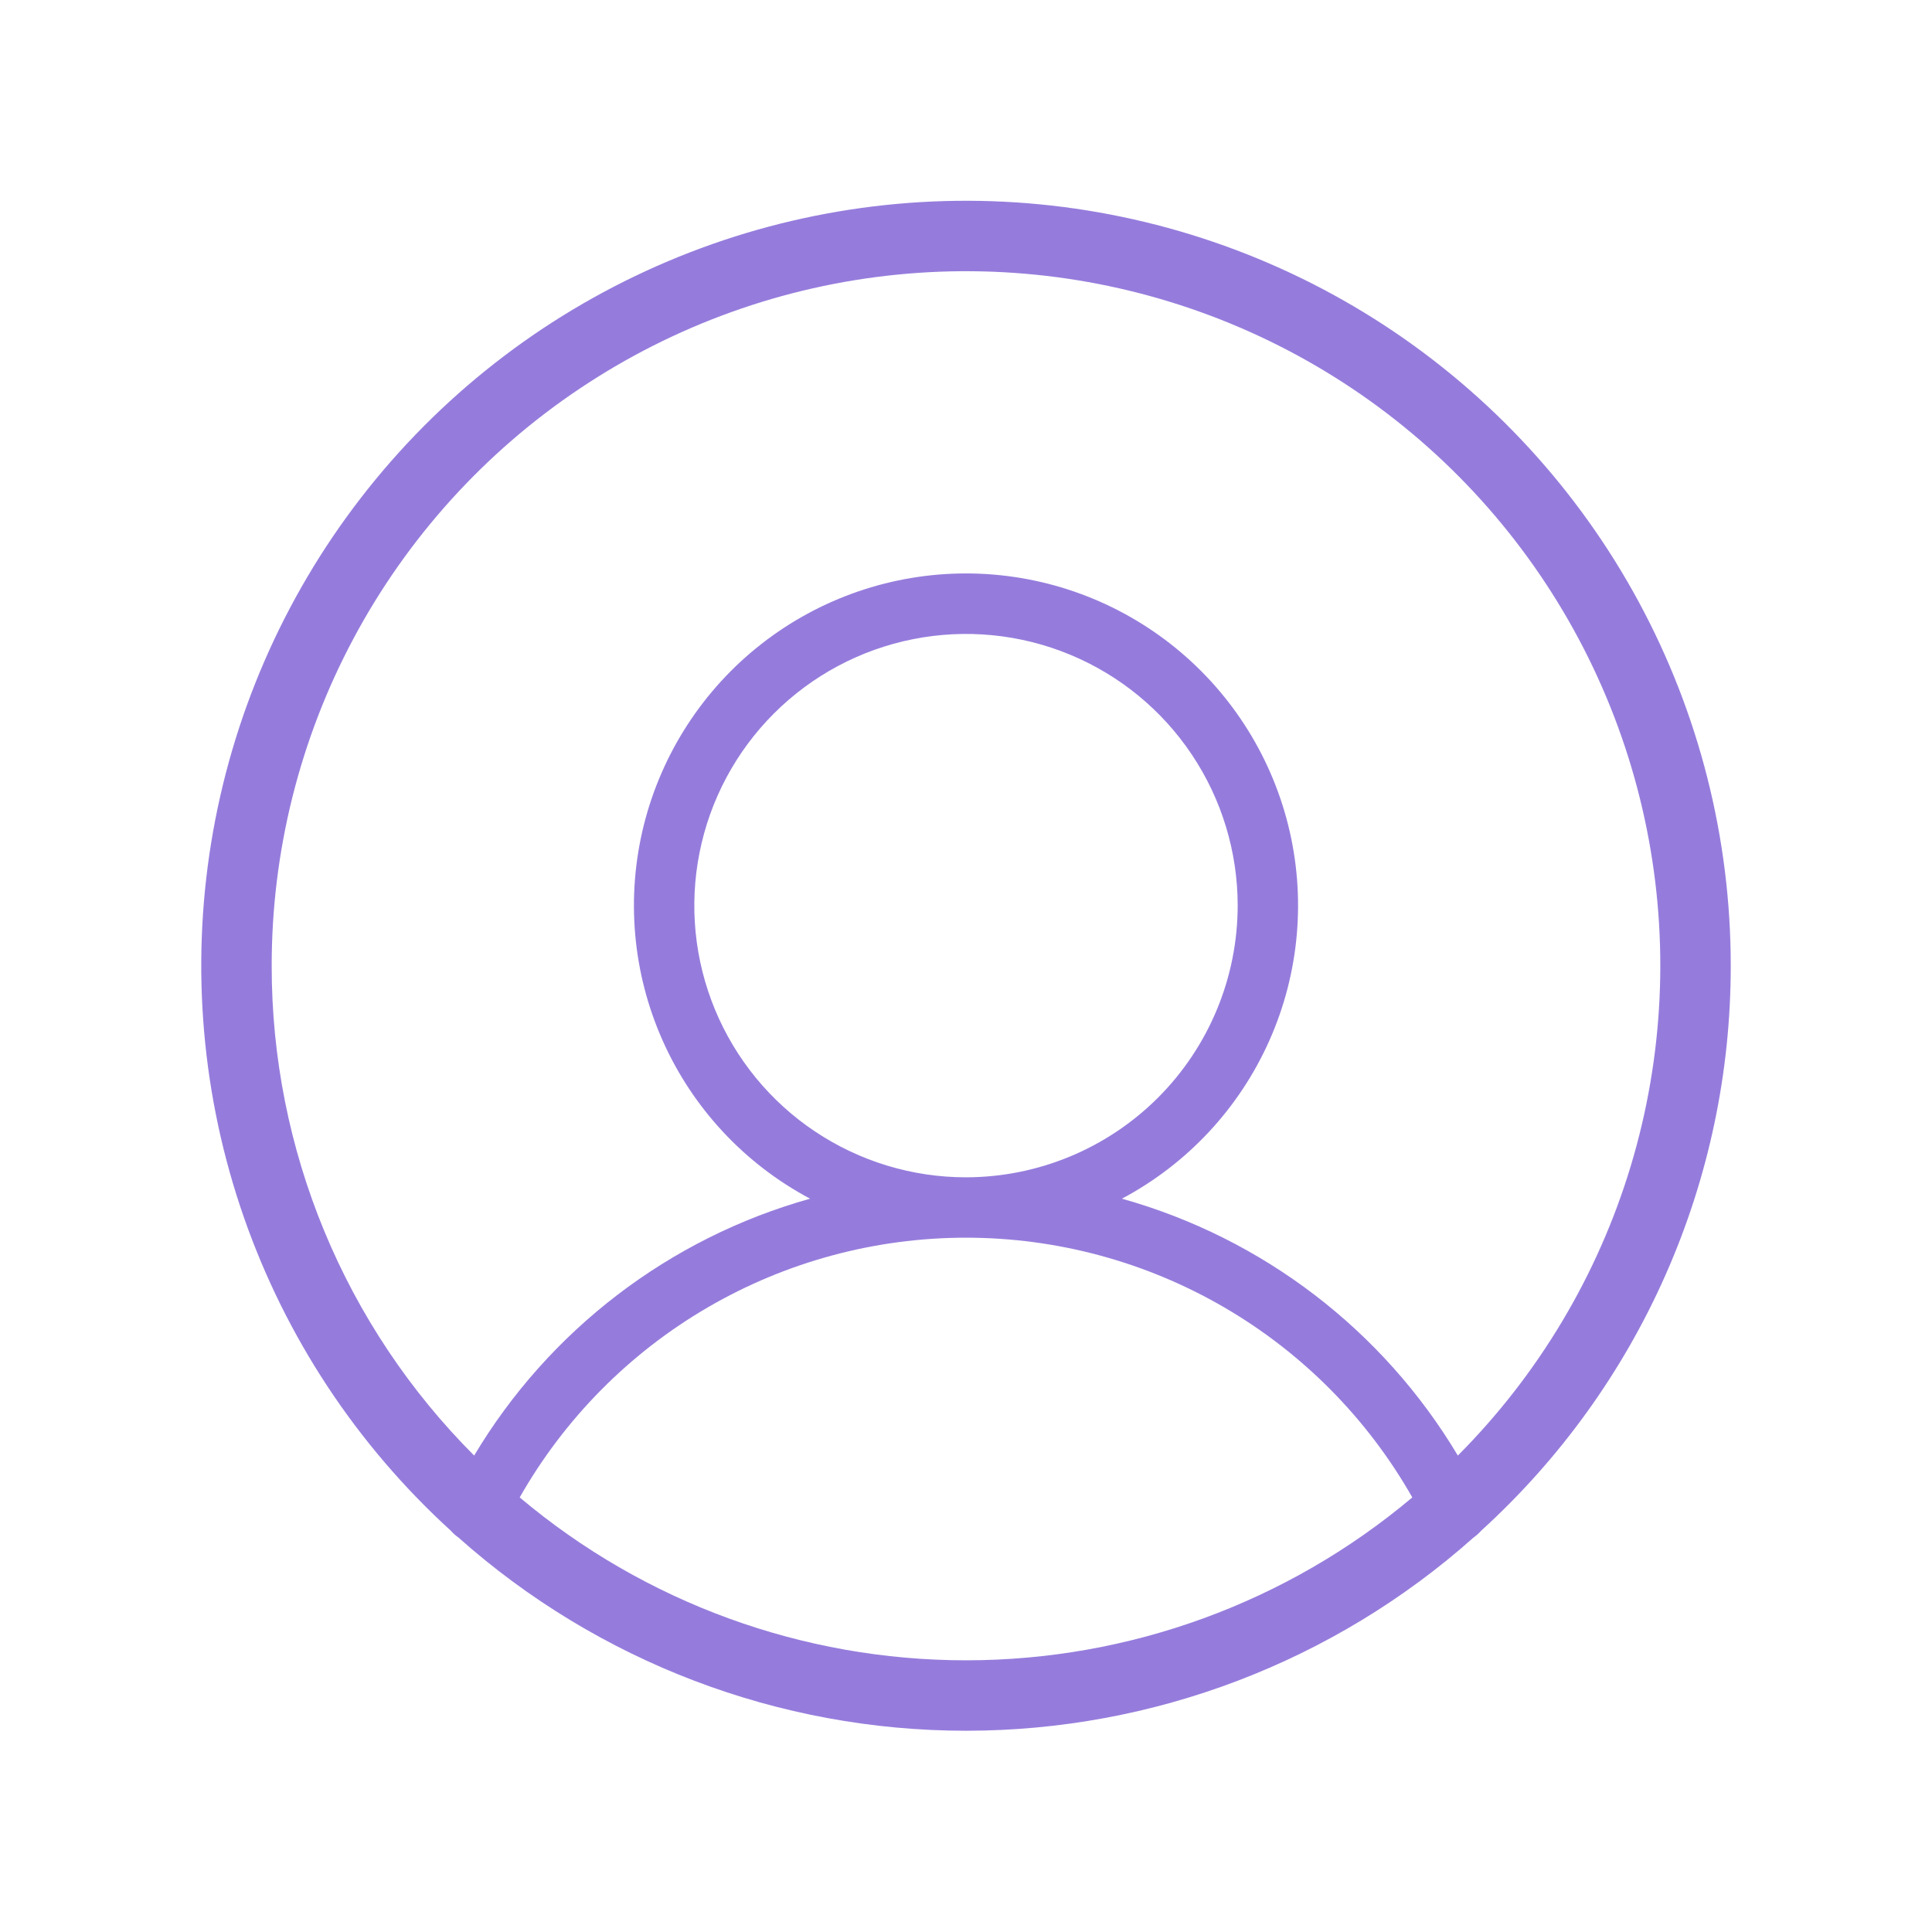 <?xml version="1.0" encoding="UTF-8"?> <svg xmlns="http://www.w3.org/2000/svg" width="48" height="48" viewBox="0 0 48 48" fill="none"> <path d="M42.75 24C42.752 20.878 41.975 17.806 40.489 15.061C39.002 12.316 36.854 9.986 34.239 8.281C31.625 6.576 28.625 5.551 25.514 5.299C22.403 5.047 19.278 5.576 16.423 6.837C13.568 8.099 11.072 10.053 9.164 12.523C7.255 14.993 5.993 17.9 5.493 20.981C4.992 24.062 5.269 27.22 6.297 30.167C7.326 33.114 9.074 35.758 11.383 37.858C11.429 37.912 11.482 37.96 11.541 37.999C14.97 41.059 19.405 42.75 24 42.75C28.596 42.75 33.031 41.059 36.459 37.998C36.518 37.959 36.571 37.912 36.617 37.858C38.549 36.104 40.093 33.965 41.15 31.578C42.206 29.191 42.751 26.61 42.75 24V24ZM6.75 24C6.748 21.164 7.445 18.371 8.78 15.869C10.115 13.367 12.046 11.232 14.402 9.655C16.759 8.077 19.468 7.104 22.29 6.823C25.112 6.542 27.96 6.961 30.581 8.043C33.203 9.125 35.517 10.836 37.319 13.026C39.121 15.216 40.356 17.816 40.913 20.597C41.471 23.377 41.334 26.253 40.516 28.968C39.697 31.683 38.221 34.154 36.22 36.163C34.358 33.046 31.371 30.761 27.874 29.781C29.5 28.916 30.789 27.534 31.537 25.852C32.286 24.17 32.45 22.287 32.005 20.501C31.559 18.715 30.529 17.129 29.079 15.996C27.628 14.863 25.841 14.247 24 14.247C22.159 14.247 20.372 14.863 18.921 15.996C17.471 17.129 16.441 18.715 15.995 20.501C15.55 22.287 15.714 24.17 16.463 25.852C17.211 27.534 18.5 28.916 20.126 29.781C16.629 30.761 13.642 33.046 11.78 36.163C10.184 34.566 8.918 32.669 8.055 30.582C7.192 28.495 6.749 26.259 6.75 24V24ZM24 29.25C22.665 29.25 21.36 28.854 20.25 28.112C19.14 27.371 18.275 26.317 17.764 25.083C17.253 23.85 17.119 22.492 17.38 21.183C17.64 19.874 18.283 18.671 19.227 17.727C20.171 16.783 21.374 16.14 22.683 15.88C23.992 15.619 25.35 15.753 26.583 16.264C27.817 16.775 28.871 17.64 29.612 18.75C30.354 19.86 30.75 21.165 30.75 22.5C30.748 24.29 30.036 26.005 28.771 27.271C27.505 28.536 25.79 29.248 24 29.25V29.25ZM12.912 37.203C14.025 35.244 15.638 33.614 17.585 32.481C19.533 31.347 21.746 30.75 24 30.75C26.253 30.75 28.467 31.347 30.415 32.481C32.362 33.614 33.975 35.244 35.088 37.203C31.984 39.817 28.057 41.25 24 41.25C19.943 41.25 16.016 39.817 12.912 37.203V37.203Z" fill="#957CDC"></path> <path fill-rule="evenodd" clip-rule="evenodd" d="M25.534 5.05C22.382 4.795 19.215 5.33 16.322 6.609C13.428 7.887 10.9 9.867 8.966 12.37C7.032 14.873 5.753 17.819 5.246 20.941C4.739 24.063 5.019 27.263 6.061 30.249C7.102 33.231 8.869 35.906 11.204 38.033C11.258 38.095 11.319 38.15 11.387 38.197C14.86 41.29 19.349 43 24 43C28.652 43 33.141 41.29 36.614 38.196C36.681 38.149 36.742 38.095 36.796 38.033C38.749 36.257 40.31 34.093 41.378 31.679C42.449 29.261 43.001 26.645 43 24C43.002 20.837 42.214 17.724 40.708 14.942C39.202 12.16 37.026 9.799 34.376 8.071C31.726 6.344 28.687 5.306 25.534 5.05ZM7.824 30.678C6.949 28.56 6.499 26.291 6.5 24C6.498 21.123 7.205 18.29 8.559 15.751C9.914 13.213 11.873 11.047 14.263 9.447C16.654 7.846 19.402 6.859 22.265 6.574C25.128 6.289 28.017 6.714 30.677 7.812C33.336 8.909 35.684 10.646 37.512 12.867C39.34 15.089 40.593 17.727 41.158 20.548C41.724 23.369 41.586 26.285 40.755 29.04C39.924 31.795 38.427 34.302 36.397 36.34L36.17 36.568L36.005 36.292C34.176 33.229 31.242 30.985 27.807 30.022L27.206 29.853L27.757 29.56C29.333 28.722 30.583 27.381 31.309 25.75C32.035 24.119 32.194 22.293 31.762 20.561C31.33 18.829 30.332 17.292 28.925 16.193C27.518 15.094 25.785 14.497 24 14.497C22.215 14.497 20.482 15.094 19.075 16.193C17.668 17.292 16.67 18.829 16.238 20.561C15.806 22.293 15.966 24.119 16.691 25.75C17.417 27.381 18.667 28.722 20.243 29.56L20.794 29.853L20.193 30.022C16.758 30.985 13.824 33.229 11.995 36.292L11.83 36.567L11.604 36.34C9.984 34.719 8.7 32.795 7.824 30.678ZM28.948 27.448C27.635 28.76 25.856 29.498 24 29.5C22.616 29.5 21.262 29.09 20.111 28.32C18.96 27.551 18.063 26.458 17.533 25.179C17.003 23.9 16.864 22.492 17.134 21.134C17.405 19.776 18.071 18.529 19.05 17.55C20.029 16.571 21.276 15.905 22.634 15.634C23.992 15.364 25.4 15.503 26.679 16.033C27.958 16.563 29.051 17.46 29.82 18.611C30.59 19.762 31 21.116 31 22.5C30.998 24.356 30.26 26.135 28.948 27.448ZM12.751 37.394L12.912 37.203L12.695 37.08C13.83 35.082 15.474 33.42 17.46 32.265C19.446 31.109 21.702 30.5 24 30.5C26.298 30.5 28.554 31.109 30.54 32.265C32.526 33.42 34.17 35.082 35.305 37.08L35.408 37.261L35.249 37.395C32.1 40.046 28.116 41.5 24 41.5C19.884 41.5 15.9 40.046 12.751 37.394Z" fill="#957CDC"></path> </svg> 
